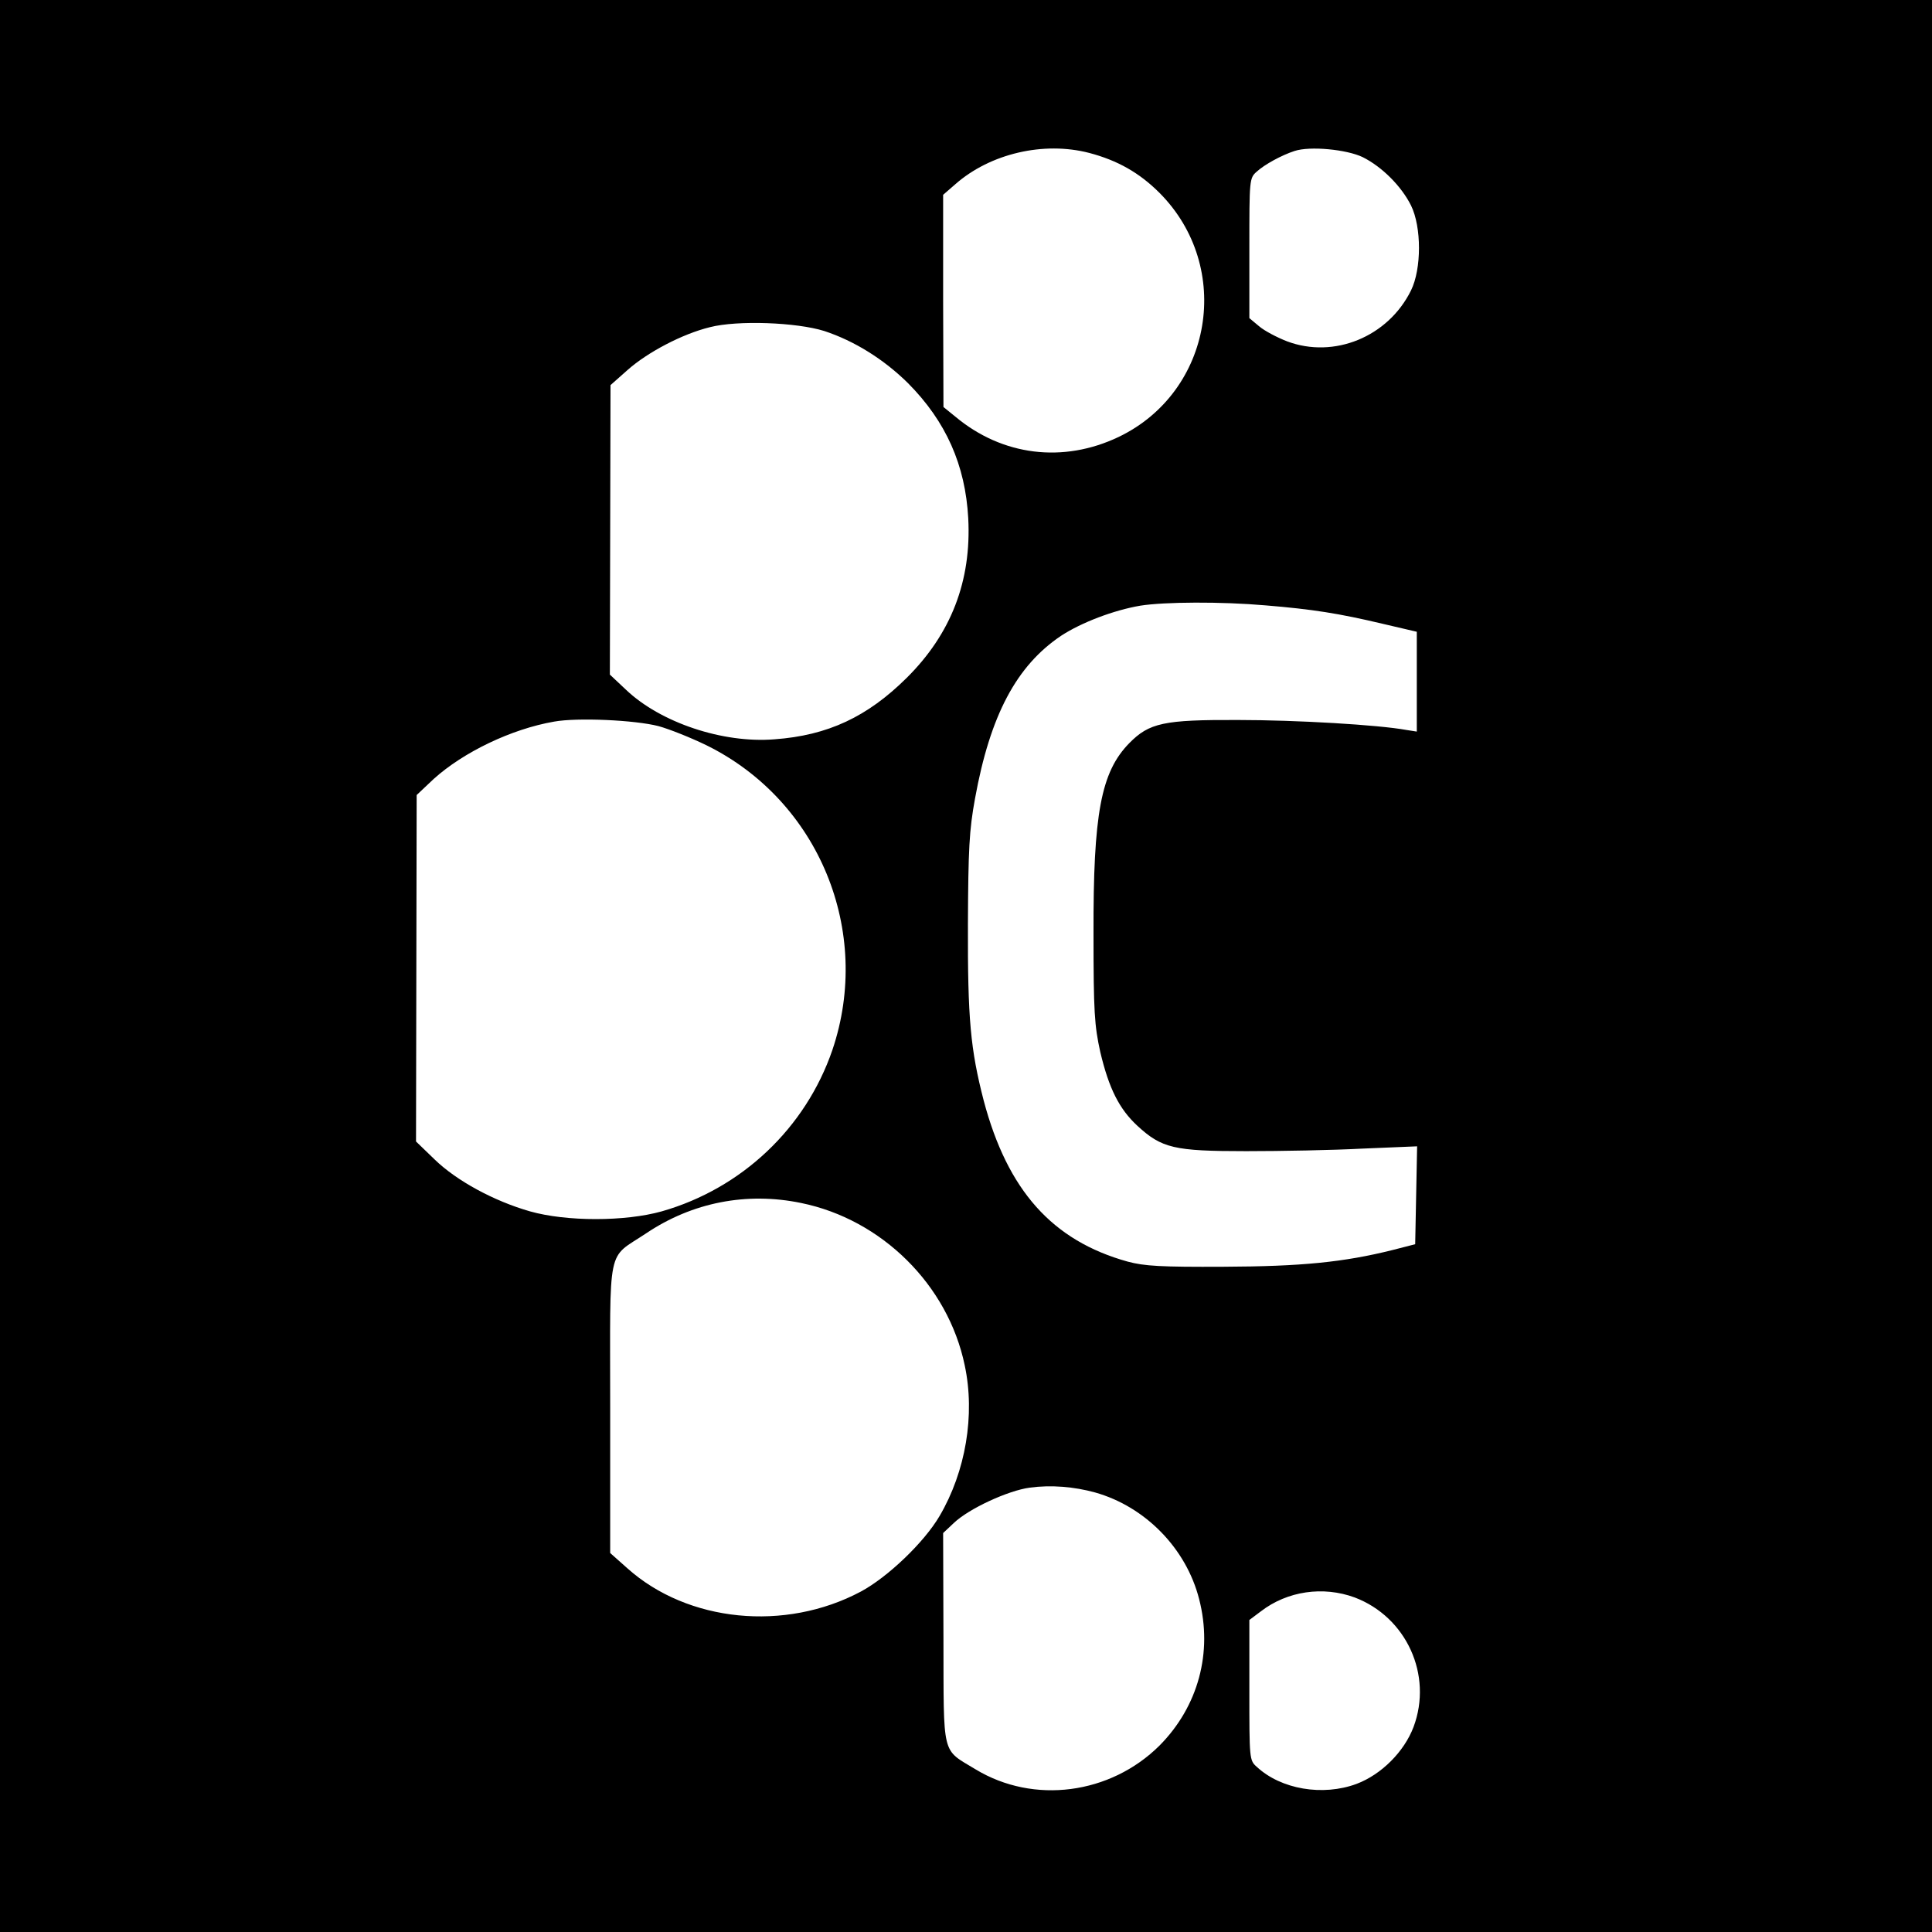 <?xml version="1.0" standalone="no"?>
<!DOCTYPE svg PUBLIC "-//W3C//DTD SVG 20010904//EN"
 "http://www.w3.org/TR/2001/REC-SVG-20010904/DTD/svg10.dtd">
<svg version="1.0" xmlns="http://www.w3.org/2000/svg"
 width="600pt" height="600pt" viewBox="0 0 600 600"
 preserveAspectRatio="xMidYMid meet">
<g transform="translate(0,600) scale(0.1,-0.1)"
fill="#000000" stroke="none">
<path d="M0 3000 l0 -3000 3000 0 3000 0 0 3000 0 3000 -3000 0 -3000 0 0
-3000z m3383 2525 c87 -23 155 -61 218 -124 230 -231 165 -618 -127 -758 -172
-82 -361 -59 -507 63 l-37 30 -1 330 0 329 38 33 c108 95 274 134 416 97z
m849 -13 c60 -30 120 -90 150 -150 33 -67 33 -197 0 -264 -71 -144 -239 -213
-385 -158 -31 12 -71 33 -87 47 l-30 25 0 217 c0 213 0 218 23 238 24 22 77
51 117 64 48 16 162 5 212 -19z m-1672 -540 c94 -31 185 -88 260 -162 118
-119 178 -254 187 -420 10 -194 -53 -358 -191 -495 -122 -121 -245 -179 -411
-191 -160 -13 -354 52 -461 154 l-50 47 1 449 1 450 53 47 c62 55 170 112 256
133 86 22 269 15 355 -12z m1370 -852 c146 -12 228 -25 363 -57 l107 -25 0
-155 0 -155 -32 5 c-87 16 -343 31 -523 31 -231 1 -276 -9 -338 -72 -88 -90
-112 -219 -111 -592 0 -244 3 -285 21 -367 27 -114 59 -177 115 -229 76 -70
114 -79 338 -79 107 0 270 3 363 8 l168 7 -3 -152 -3 -152 -70 -18 c-152 -38
-283 -51 -525 -52 -194 -1 -246 2 -298 16 -234 65 -373 221 -447 500 -41 159
-50 253 -49 548 1 233 4 292 22 390 47 259 129 413 268 506 63 41 163 79 245
93 75 12 252 13 389 1z m-1885 -375 c33 -9 101 -36 150 -60 348 -172 515 -577
390 -946 -83 -242 -281 -430 -530 -501 -114 -32 -296 -32 -409 0 -112 32 -228
95 -296 161 l-58 56 1 538 1 538 53 50 c92 83 241 155 374 178 72 13 250 5
324 -14z m443 -1481 c250 -51 456 -254 508 -504 33 -154 3 -330 -78 -468 -48
-82 -161 -190 -245 -235 -235 -125 -537 -95 -724 72 l-54 48 0 451 c0 517 -12
459 112 542 143 96 312 129 481 94z m913 -899 c156 -44 283 -174 323 -331 43
-166 -3 -334 -123 -455 -153 -152 -391 -183 -571 -74 -107 65 -99 34 -100 408
l-1 326 33 31 c47 45 169 101 236 110 66 9 138 3 203 -15z m806 -326 c161 -61
243 -241 183 -402 -29 -77 -100 -148 -177 -177 -105 -39 -235 -17 -310 53 -23
20 -23 25 -23 238 l0 218 36 27 c82 63 193 79 291 43z"/>
</g>
</svg>
